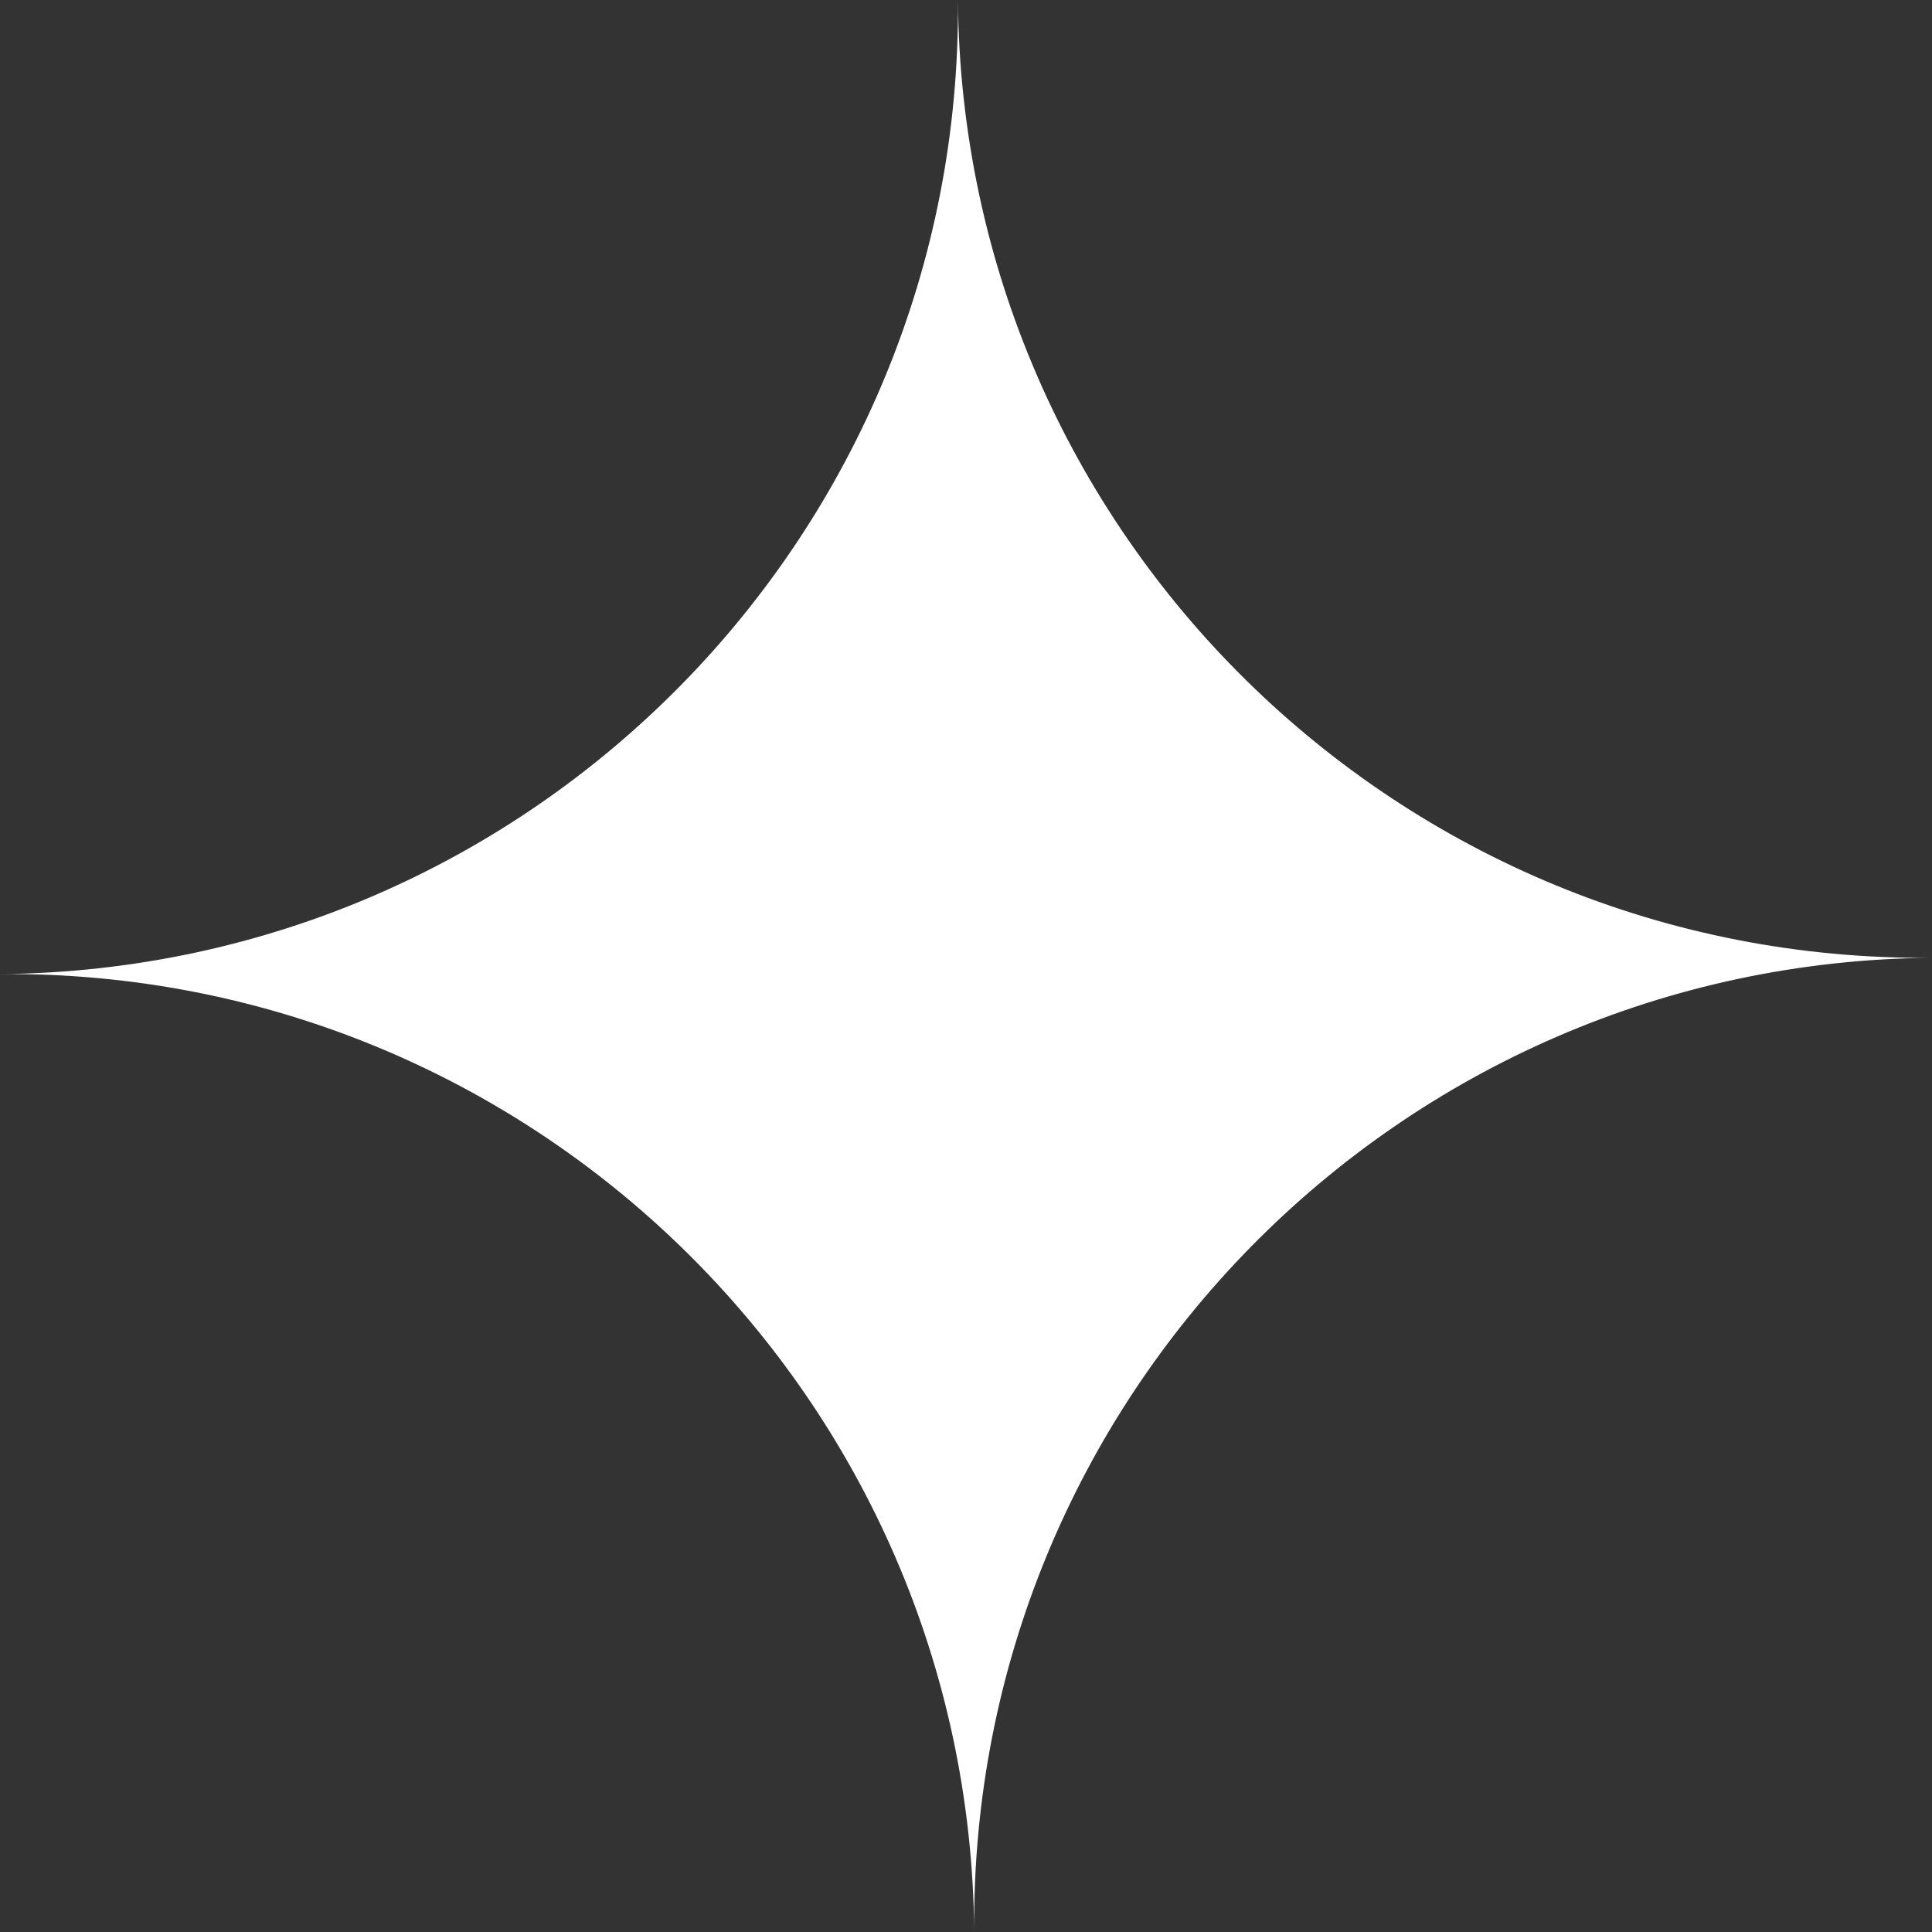 <?xml version="1.0" encoding="UTF-8"?> <svg xmlns="http://www.w3.org/2000/svg" width="28" height="28" viewBox="0 0 28 28" fill="none"><rect x="0" y="0" width="28" height="28" fill="#333333" stroke="none"/><path d="M13.883 0C13.949 7.73 7.731 14.053 0 14.117C7.731 14.049 14.054 20.268 14.119 28C14.051 20.267 20.268 13.944 28 13.881C20.267 13.949 13.946 7.728 13.883 0Z" fill="white"></path></svg> 